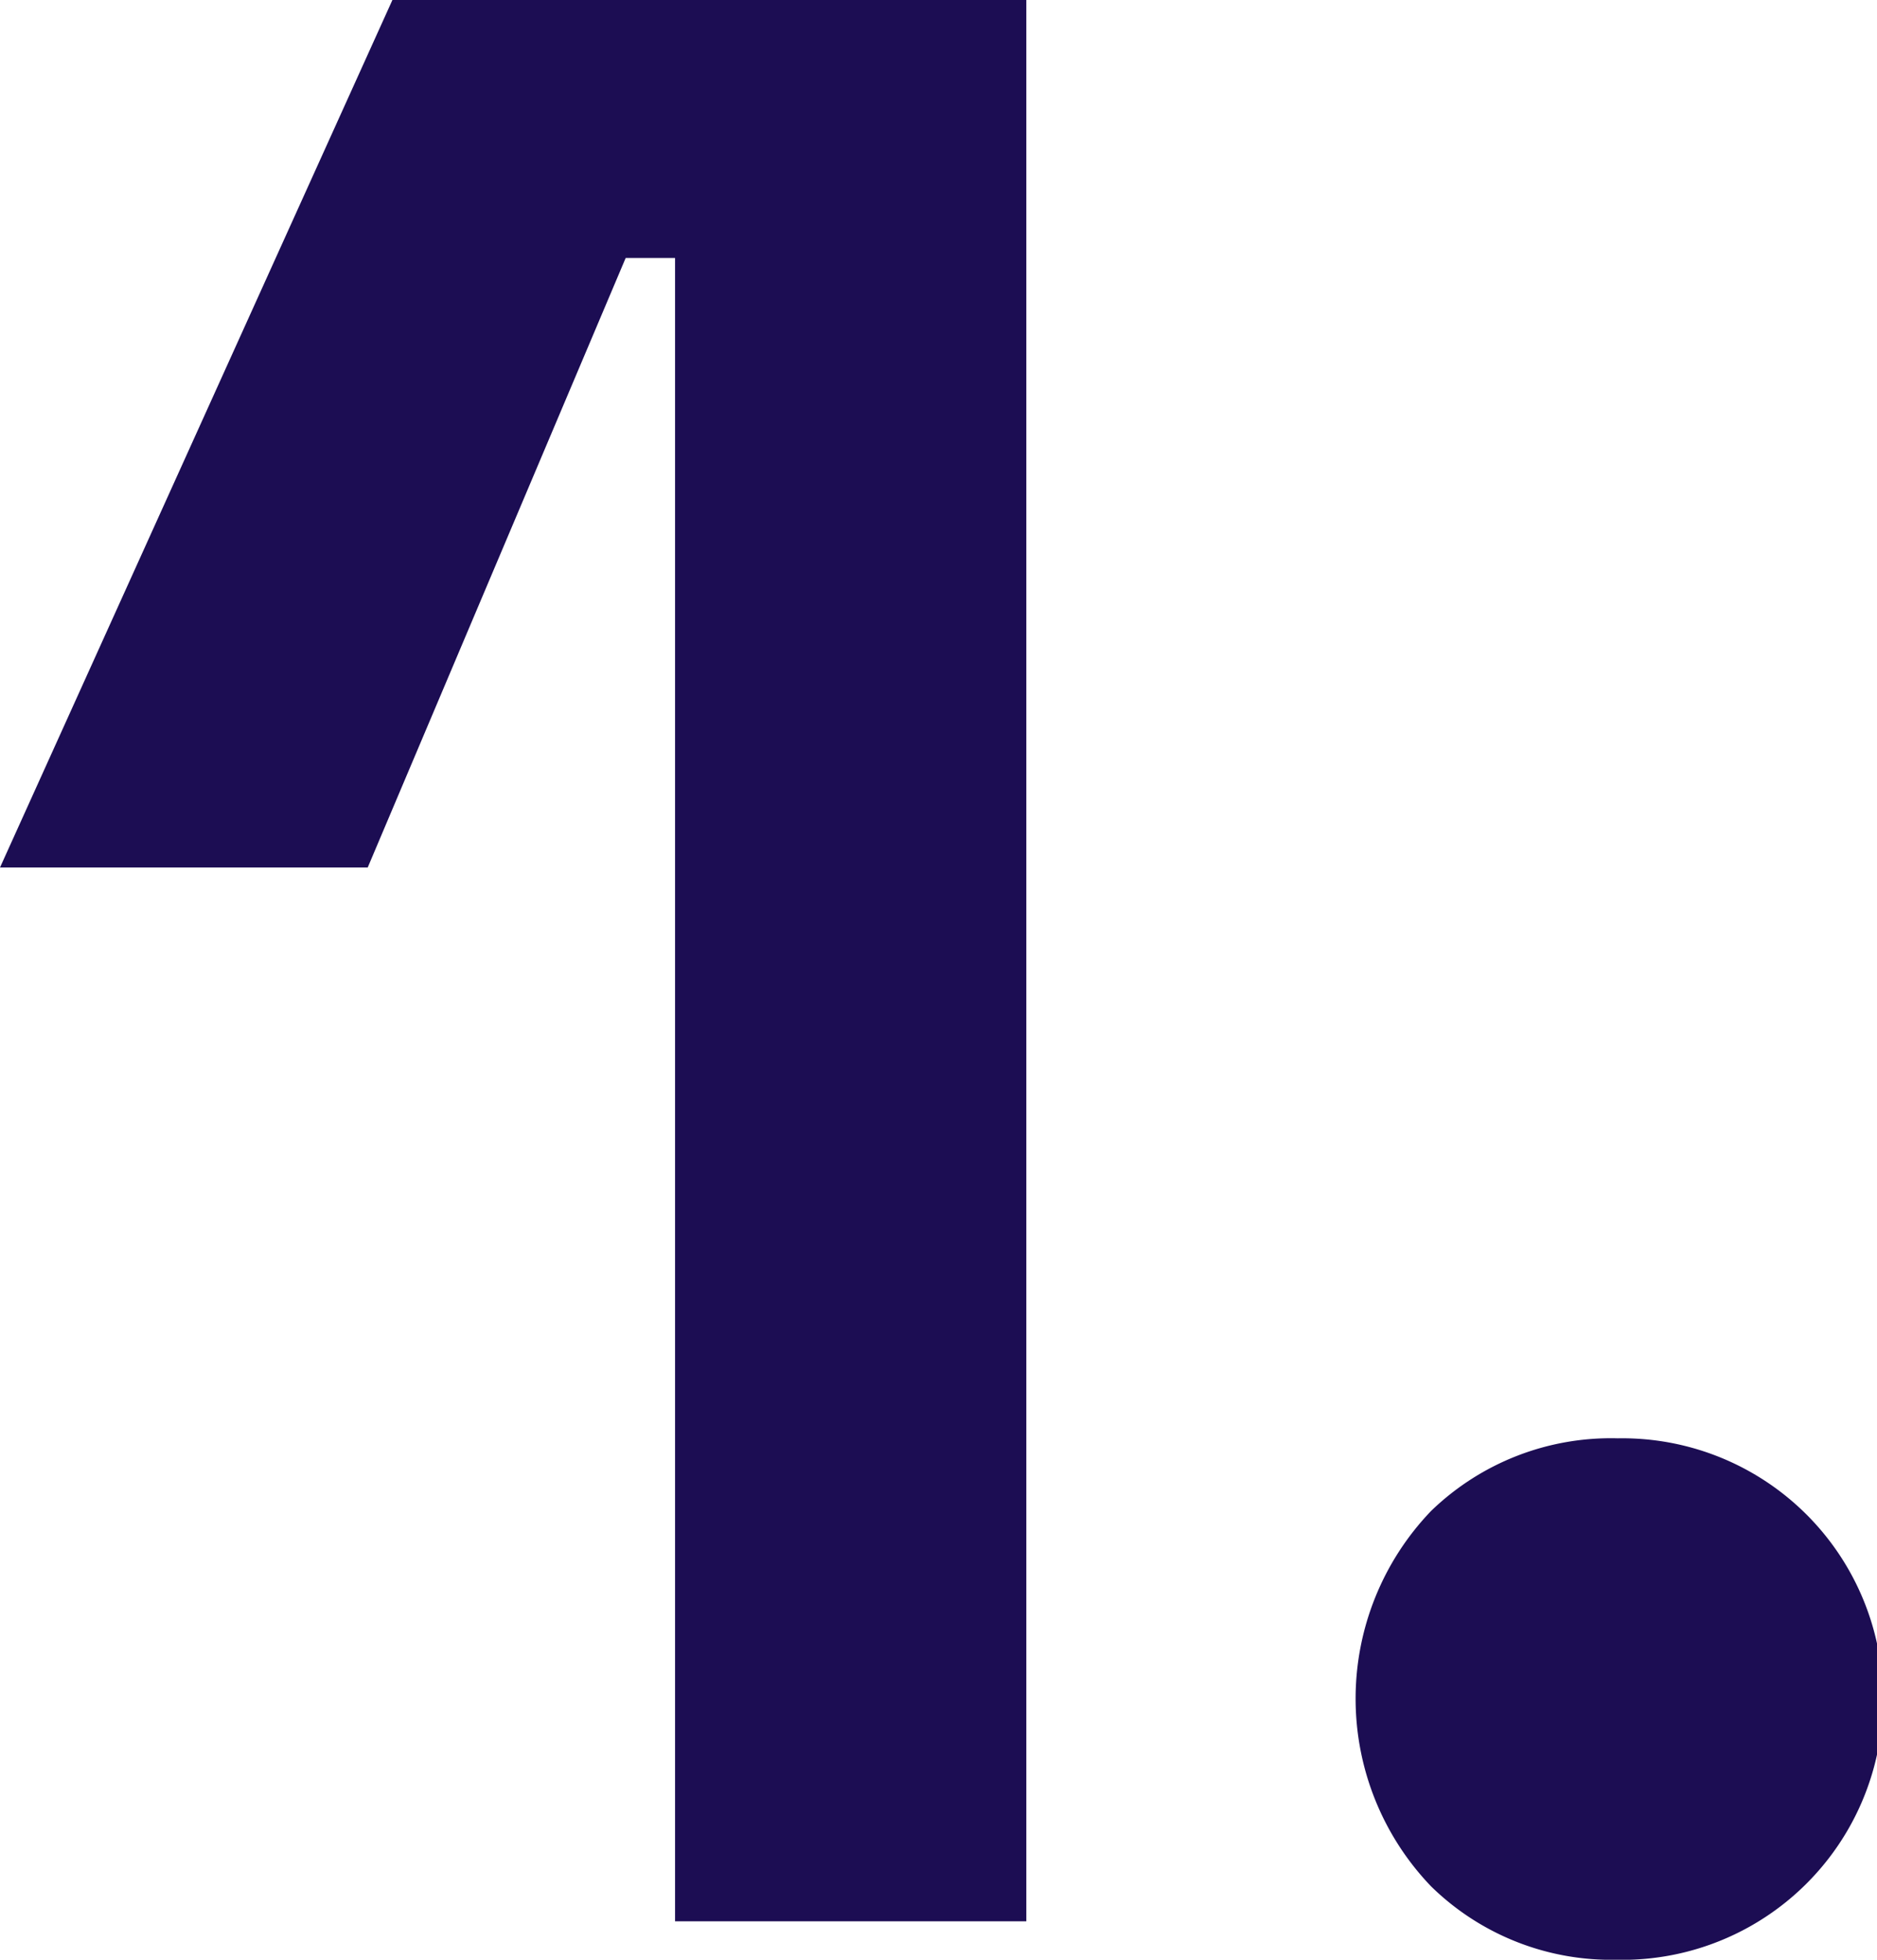 <svg xmlns="http://www.w3.org/2000/svg" width="46.512" height="48.552" viewBox="0 0 46.512 48.552"><path d="M17.544,67V25.792H16.32l-6.392,15.1H.816L10.54,19.4H26.248V67Zm23.358.952a6.375,6.375,0,0,1-4.624-1.818,6.716,6.716,0,0,1,0-9.3,6.405,6.405,0,0,1,4.624-1.8,6.461,6.461,0,1,1,0,12.92Z" transform="translate(-0.816 -19.4)" fill="#1c0d53"/></svg>